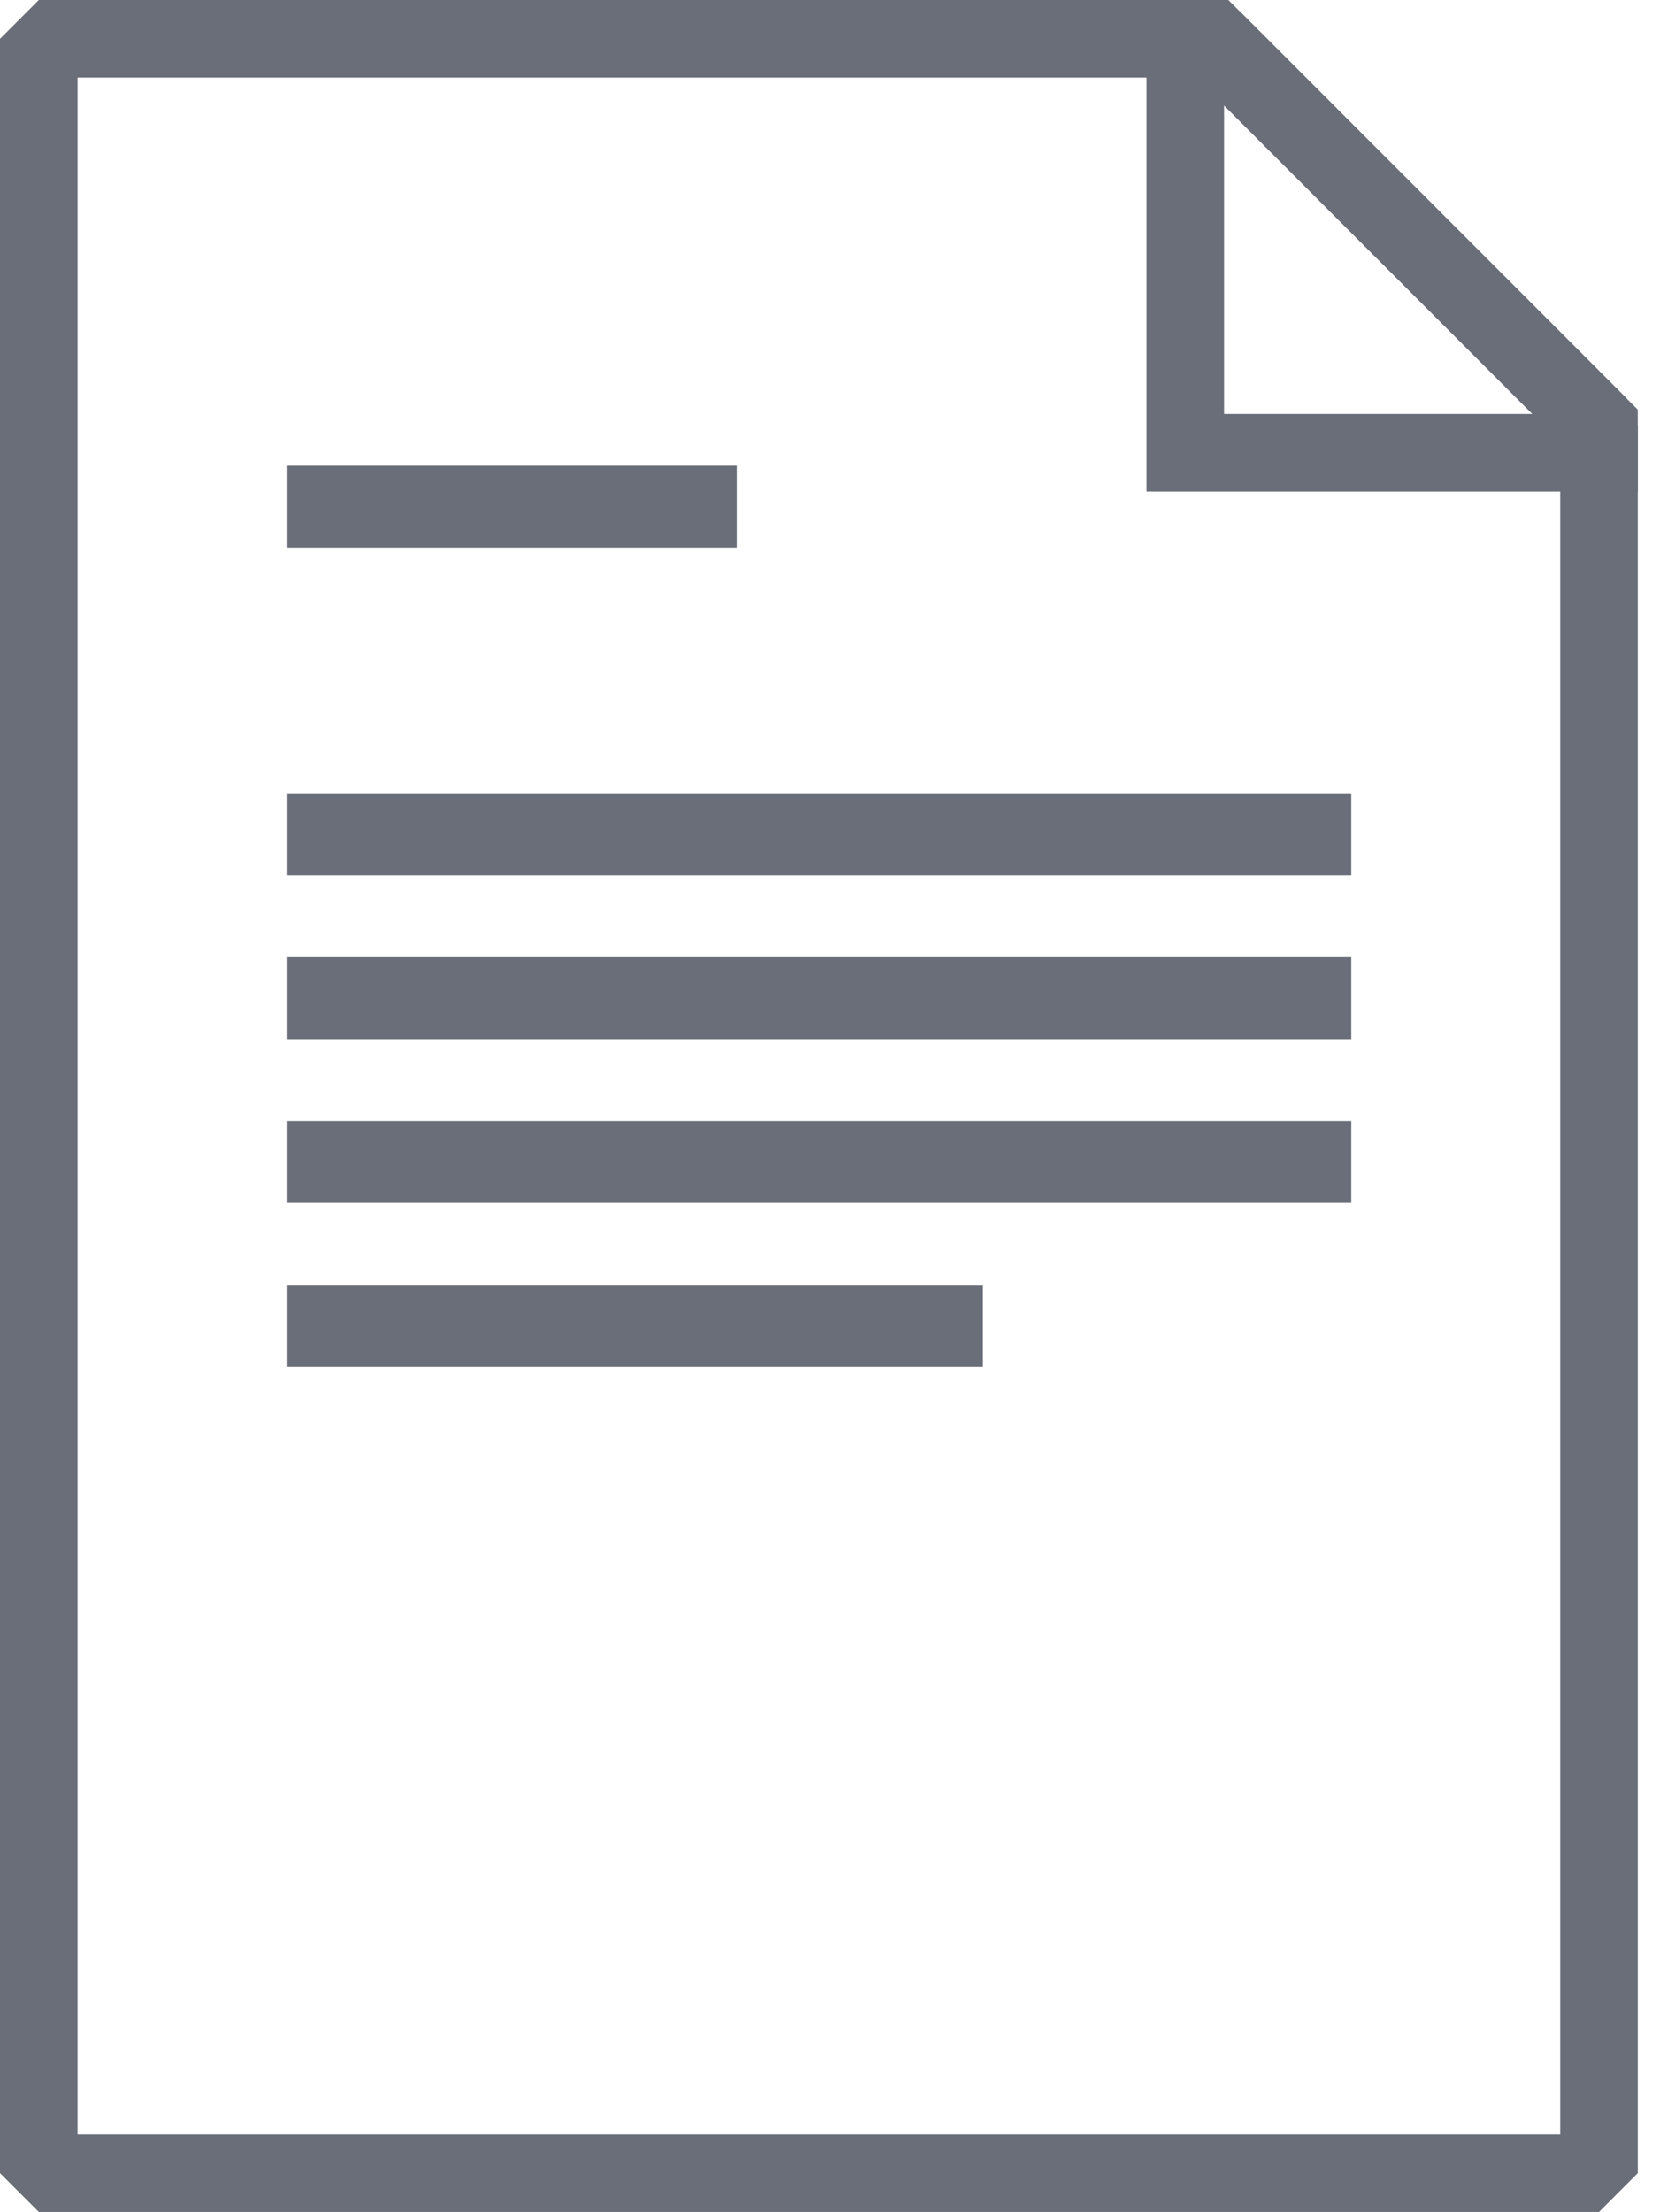 <svg width="43" height="57" viewBox="0 0 43 57" fill="none" xmlns="http://www.w3.org/2000/svg">
<path d="M1 1H31.253L41.222 10.97V56H1V1Z" stroke="#6A6E79" stroke-width="2" stroke-linecap="round" stroke-linejoin="bevel"/>
<path d="M30.555 11.667V1H31.252L41.221 10.97V11.667H30.555Z" stroke="#6A6E79" stroke-width="2"/>
<path fill-rule="evenodd" clip-rule="evenodd" d="M7.391 14.111V12H19.002V14.111L7.391 14.111ZM7.391 22.556V20.445L34.835 20.445V22.556L7.391 22.556ZM7.391 24.667V26.778L34.835 26.778V24.667L7.391 24.667ZM7.391 31V28.889L34.835 28.889V31L7.391 31ZM7.391 33.111V35.222H25.335V33.111H7.391Z" fill="#6A6E79"/>
</svg>
